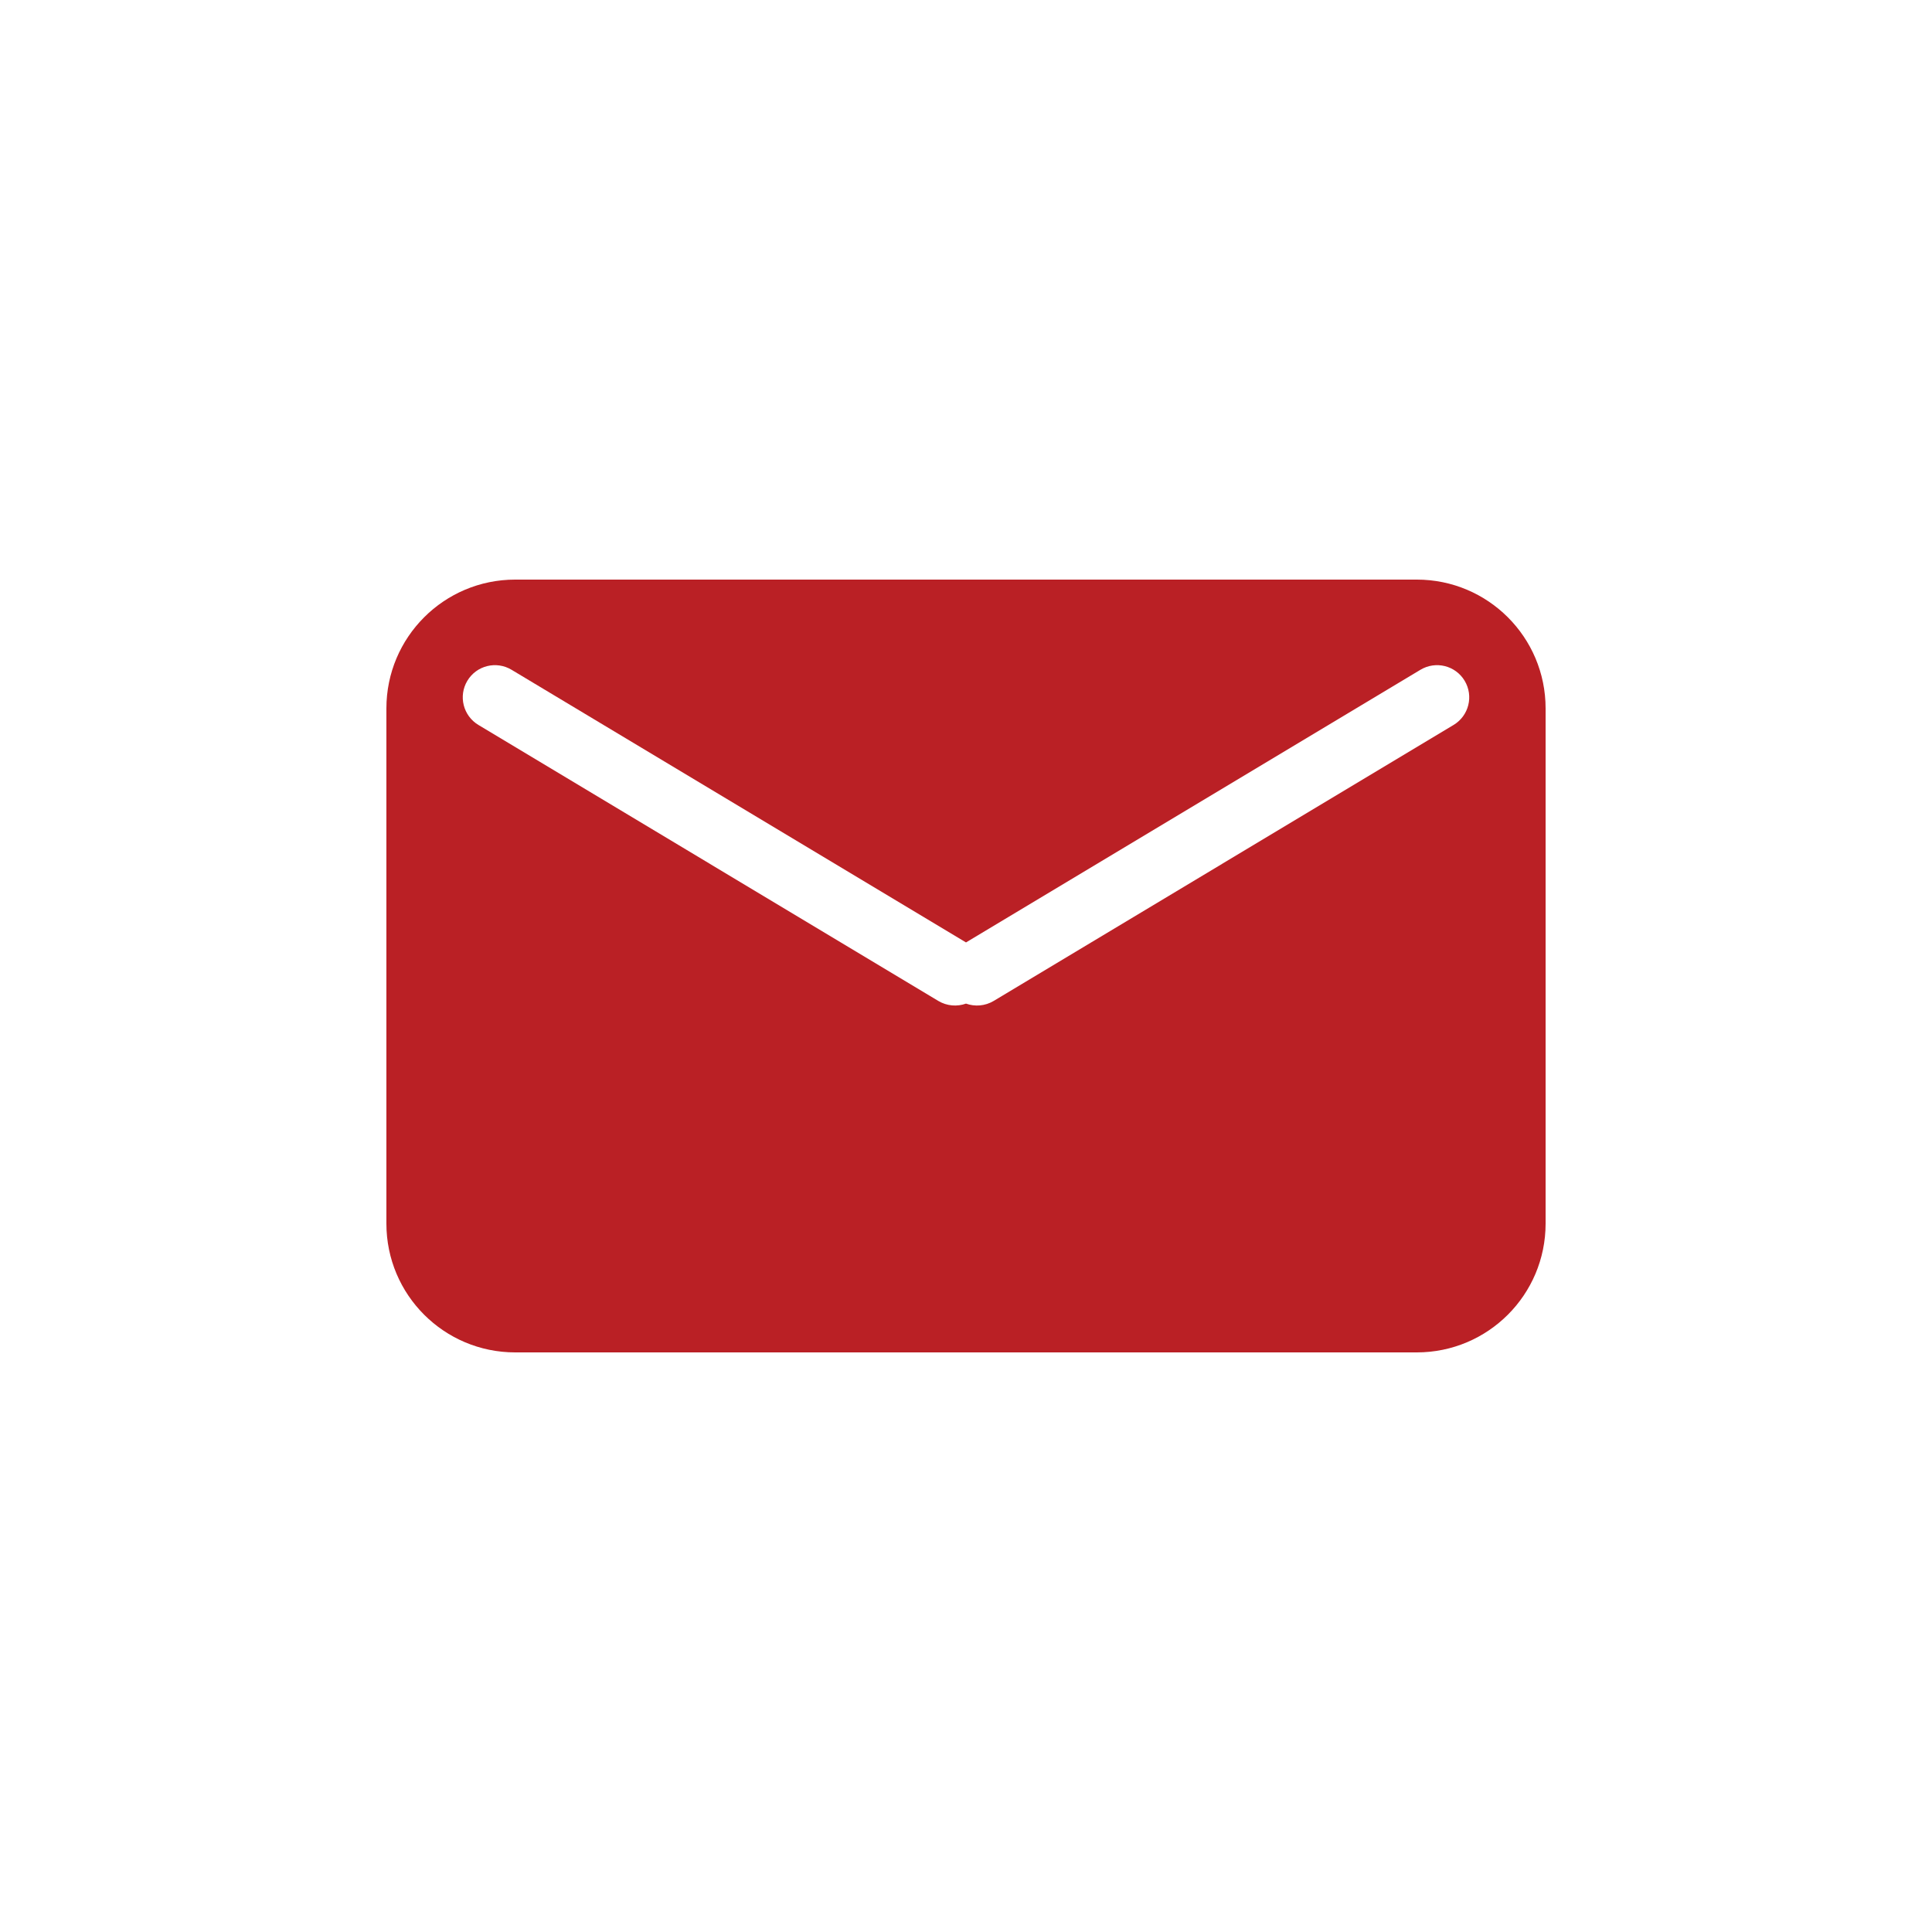 <?xml version="1.0" encoding="UTF-8"?> <svg xmlns="http://www.w3.org/2000/svg" width="30" height="30" viewBox="0 0 30 30" fill="none"> <path fill-rule="evenodd" clip-rule="evenodd" d="M6 11C6 9.895 6.895 9 8 9H22C23.105 9 24 9.895 24 11V19C24 20.105 23.105 21 22 21H8C6.895 21 6 20.105 6 19V11ZM7.257 10.571C7.399 10.334 7.706 10.258 7.943 10.4L15 14.634L22.057 10.4C22.294 10.258 22.601 10.334 22.743 10.571C22.885 10.808 22.808 11.115 22.571 11.257L15.429 15.543C15.294 15.623 15.137 15.633 15 15.584C14.863 15.633 14.706 15.623 14.571 15.543L7.429 11.257C7.192 11.115 7.115 10.808 7.257 10.571Z" fill="#BA2025"></path> </svg> 